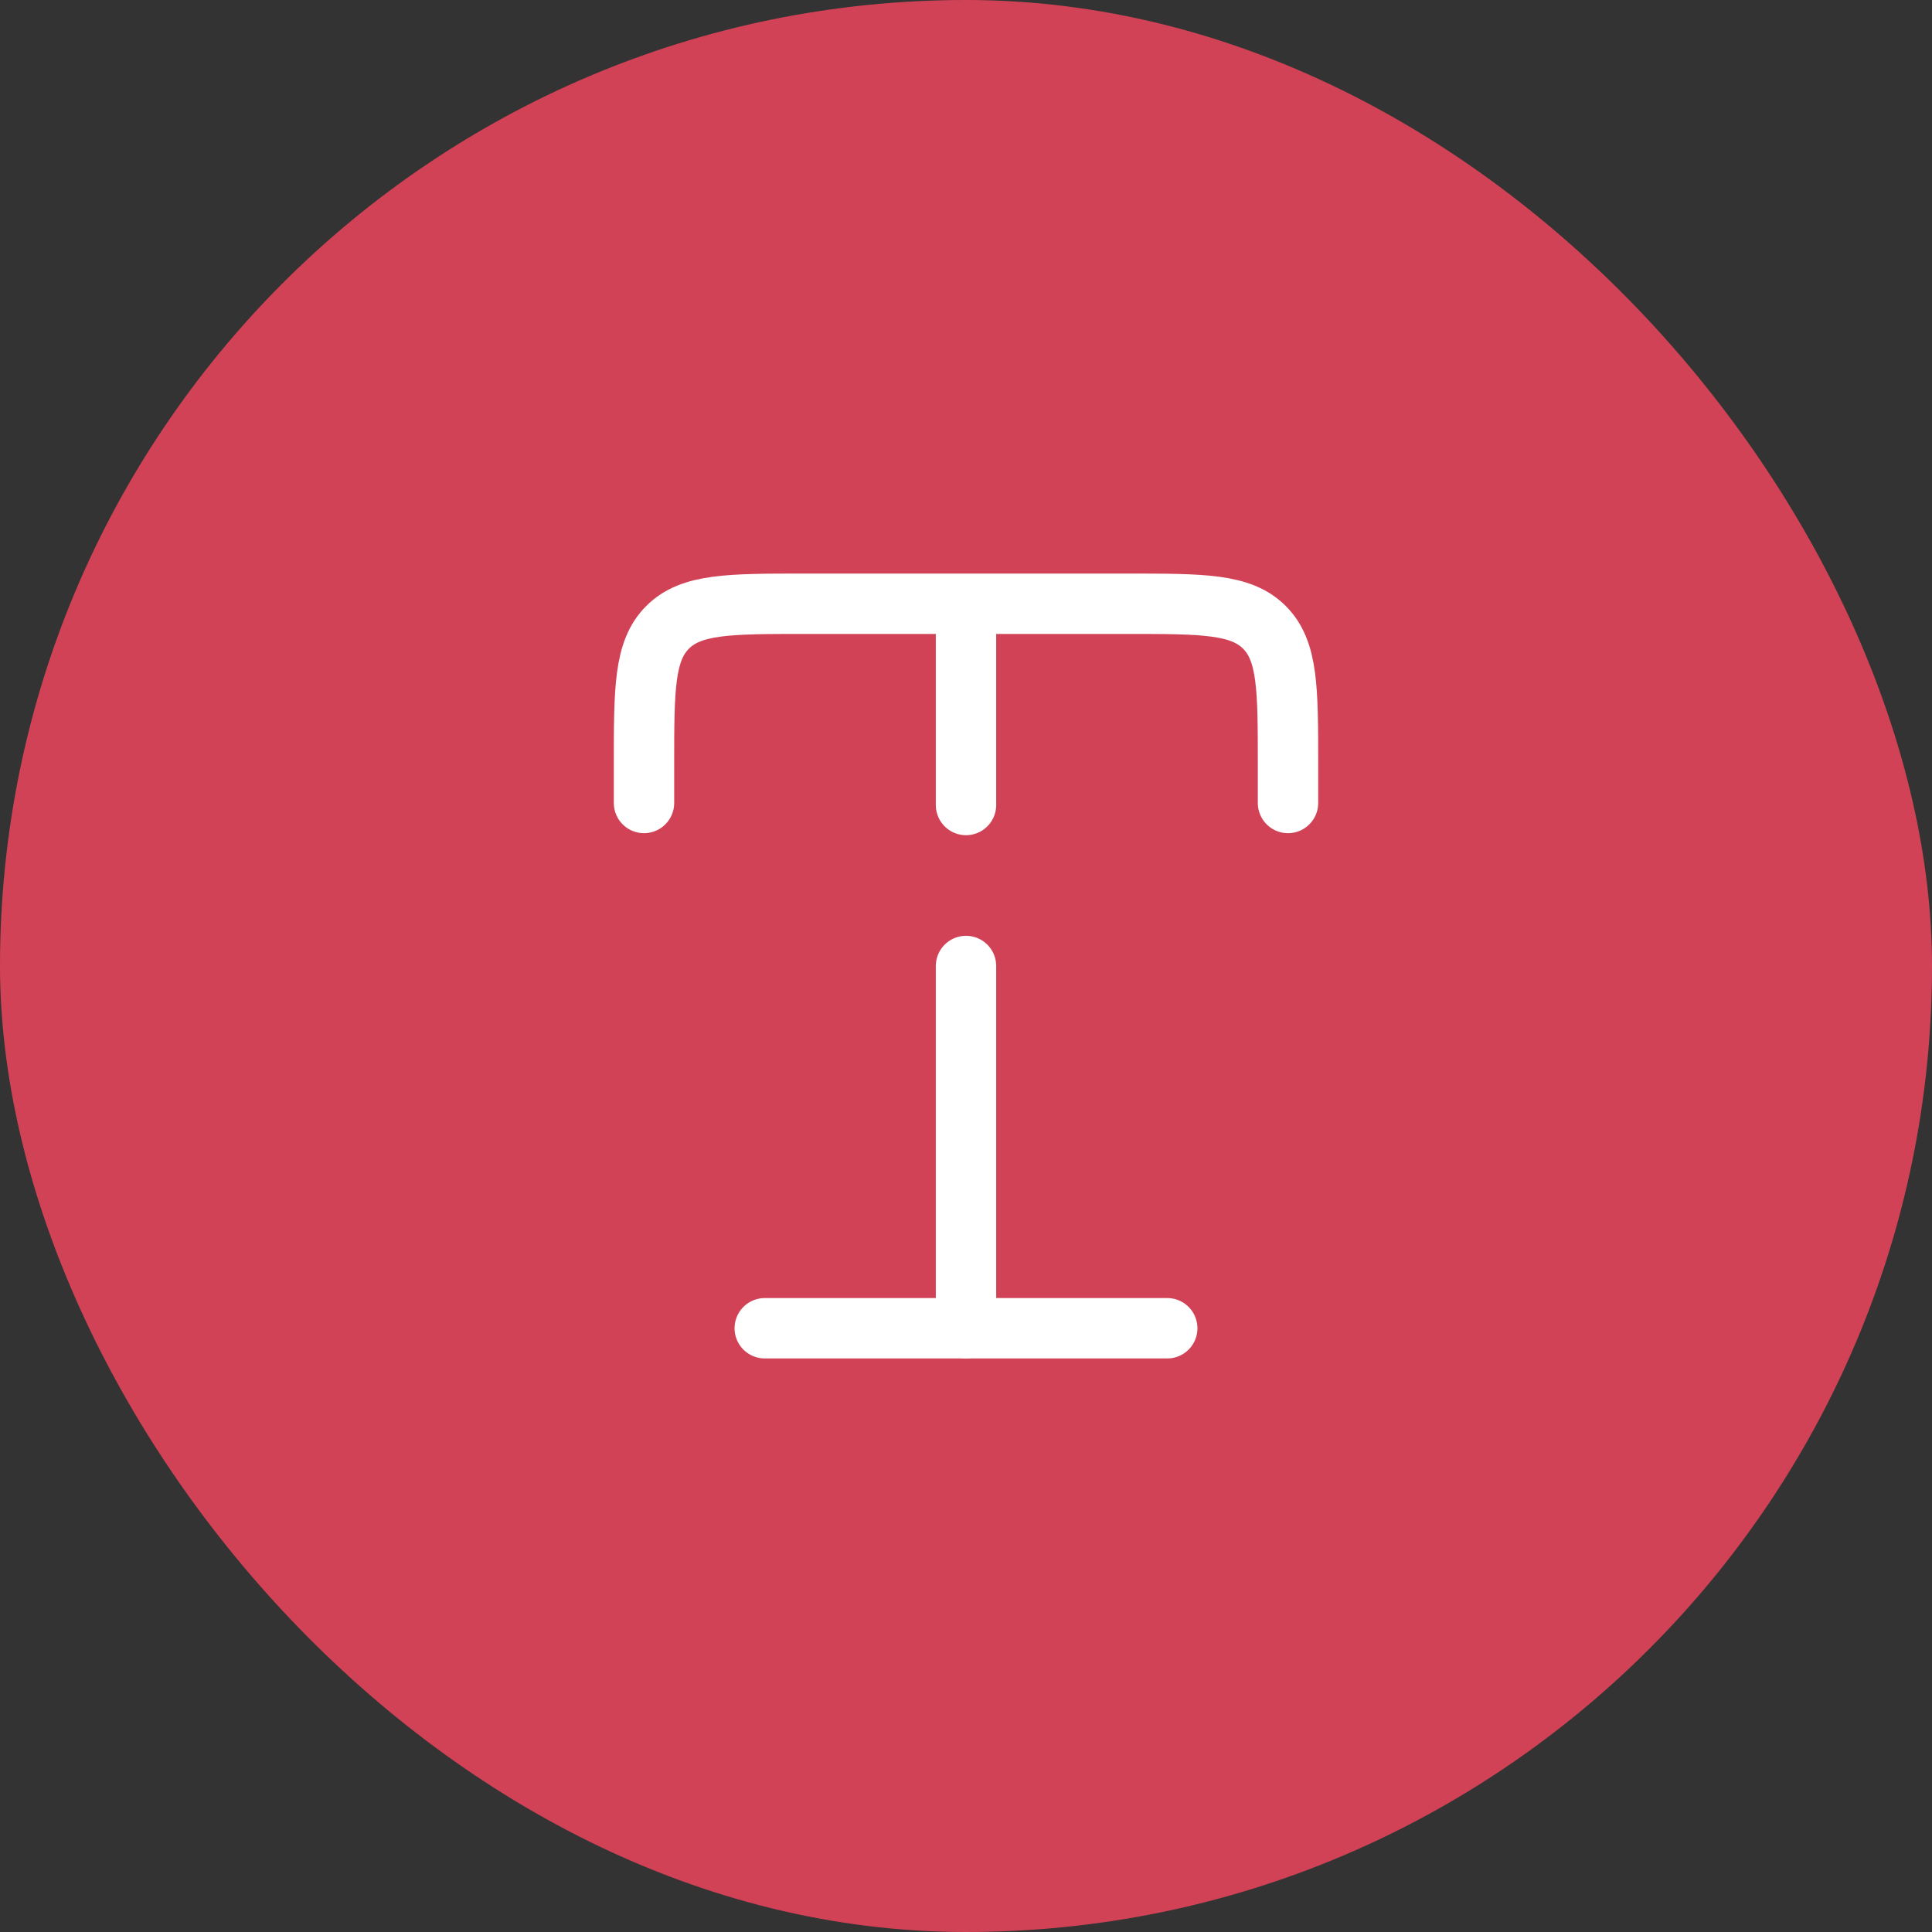 <svg width="48" height="48" viewBox="0 0 48 48" fill="none" xmlns="http://www.w3.org/2000/svg">
<rect x="0" y="0" width="48" height="48" fill="#333333" stroke="none"/>
<rect width="48" height="48" rx="24" fill="#D24256"/>
<path d="M24 15H20C18.114 15 17.172 15 16.586 15.586C16 16.172 16 17.114 16 19V19.95M24 15H28C29.886 15 30.828 15 31.414 15.586C32 16.172 32 17.114 32 19V19.95M24 15V20M24 33V24" stroke="white" stroke-width="1.5" stroke-linecap="round" stroke-linejoin="round"/>
<path d="M19 33H29" stroke="white" stroke-width="1.5" stroke-linecap="round" stroke-linejoin="round"/>
</svg>
